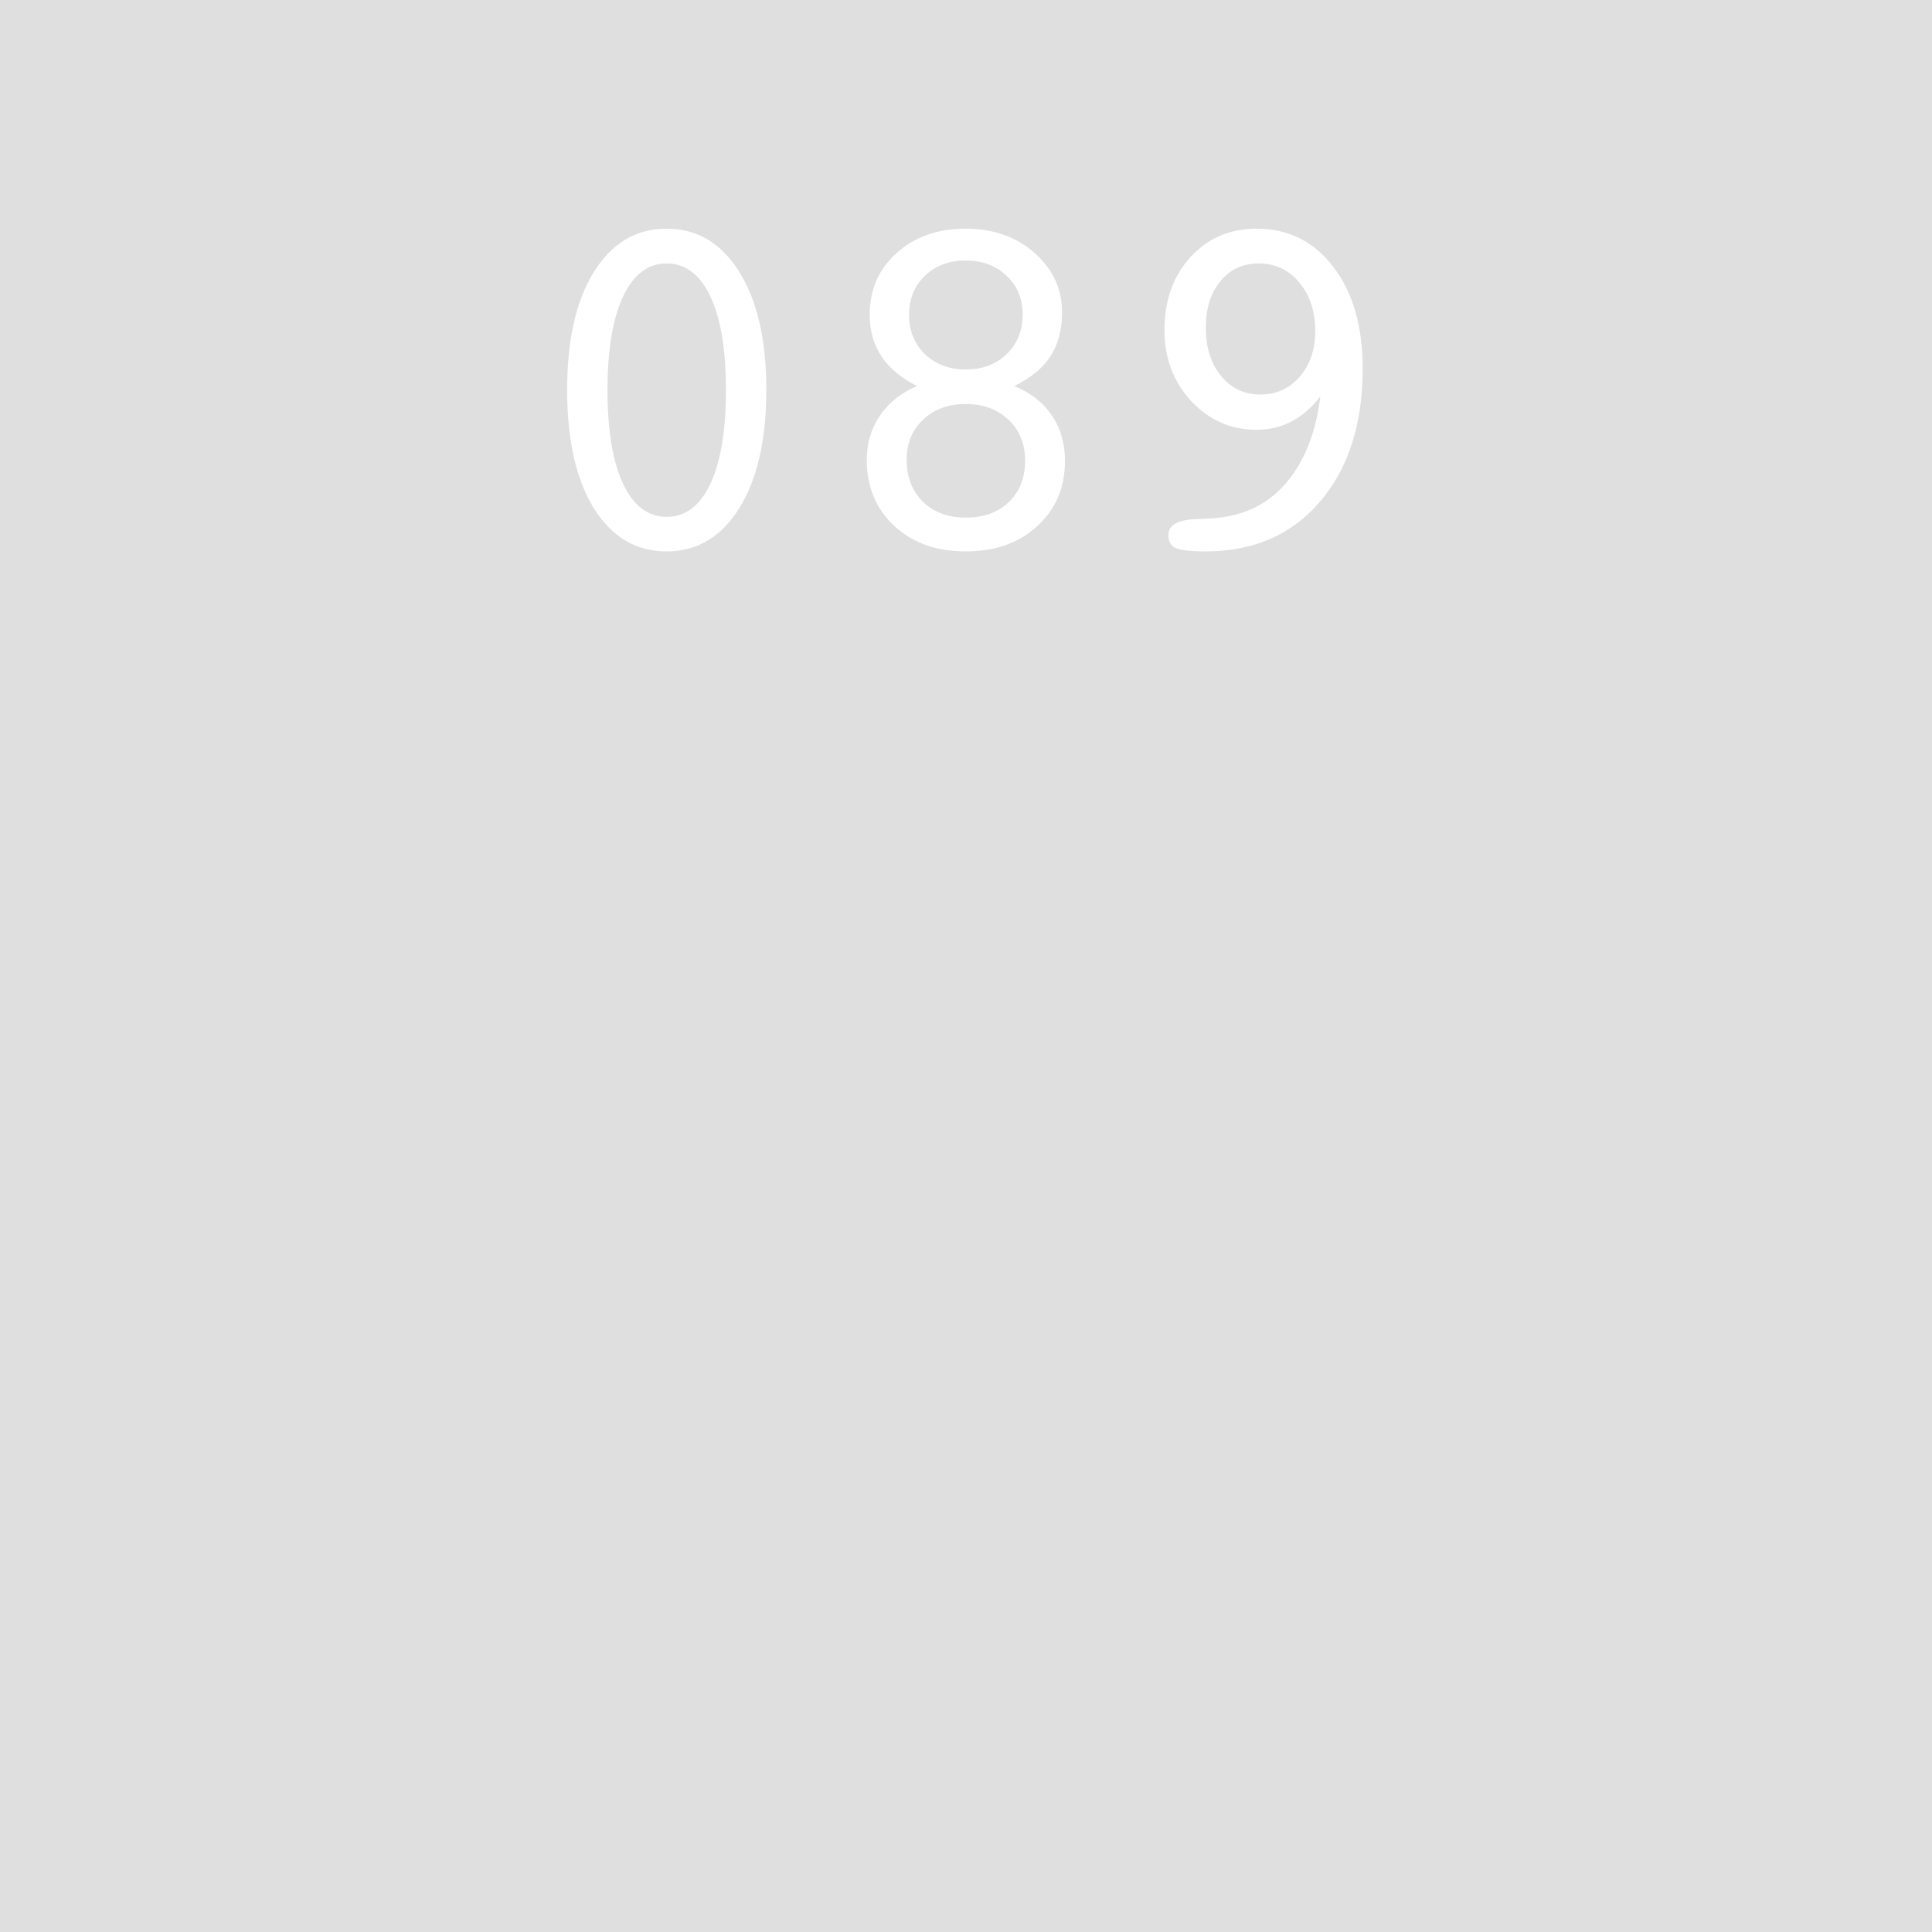 <svg width="256" height="256" viewBox="0 0 256 256" fill="none" xmlns="http://www.w3.org/2000/svg">
<rect width="256" height="256" fill="#DFDFDF"/>
<path d="M88.329 34.907C85.858 34.907 83.936 36.368 82.561 39.29C81.186 42.212 80.498 46.337 80.498 51.665C80.498 57.015 81.186 61.161 82.561 64.105C83.936 67.026 85.858 68.487 88.329 68.487C90.821 68.487 92.755 67.026 94.13 64.105C95.505 61.161 96.192 57.015 96.192 51.665C96.192 46.337 95.505 42.212 94.13 39.29C92.755 36.368 90.821 34.907 88.329 34.907ZM88.329 73.064C84.29 73.064 81.078 71.162 78.693 67.359C76.33 63.535 75.148 58.304 75.148 51.665C75.148 45.048 76.33 39.838 78.693 36.035C81.078 32.211 84.29 30.299 88.329 30.299C92.368 30.299 95.58 32.211 97.965 36.035C100.35 39.859 101.542 45.069 101.542 51.665C101.542 58.261 100.35 63.481 97.965 67.327C95.58 71.151 92.368 73.064 88.329 73.064ZM120.137 60.914C120.137 63.191 120.846 65.039 122.264 66.457C123.703 67.875 125.604 68.584 127.968 68.584C130.353 68.584 132.254 67.897 133.672 66.522C135.111 65.147 135.831 63.32 135.831 61.043C135.831 58.809 135.101 57.004 133.64 55.629C132.179 54.232 130.288 53.534 127.968 53.534C125.669 53.534 123.789 54.222 122.328 55.597C120.867 56.95 120.137 58.723 120.137 60.914ZM120.459 41.707C120.459 43.834 121.157 45.574 122.554 46.928C123.972 48.281 125.776 48.958 127.968 48.958C130.181 48.958 131.985 48.281 133.382 46.928C134.8 45.553 135.509 43.791 135.509 41.643C135.509 39.58 134.8 37.883 133.382 36.551C131.985 35.197 130.181 34.52 127.968 34.52C125.755 34.52 123.95 35.197 122.554 36.551C121.157 37.883 120.459 39.602 120.459 41.707ZM121.522 51.149C119.438 50.118 117.87 48.818 116.817 47.25C115.765 45.66 115.238 43.812 115.238 41.707C115.238 38.377 116.431 35.648 118.815 33.522C121.2 31.373 124.251 30.299 127.968 30.299C131.62 30.299 134.66 31.373 137.088 33.522C139.516 35.67 140.729 38.291 140.729 41.385C140.729 43.684 140.214 45.628 139.183 47.218C138.151 48.808 136.551 50.118 134.381 51.149C136.551 52.03 138.216 53.33 139.376 55.049C140.536 56.746 141.116 58.744 141.116 61.043C141.116 64.588 139.892 67.478 137.442 69.712C135.015 71.946 131.856 73.064 127.968 73.064C124.079 73.064 120.921 71.936 118.493 69.68C116.065 67.424 114.852 64.502 114.852 60.914C114.852 58.723 115.432 56.778 116.592 55.081C117.752 53.362 119.396 52.052 121.522 51.149ZM174.954 52.535C173.794 54.018 172.516 55.124 171.119 55.855C169.723 56.585 168.187 56.95 166.511 56.95C163.116 56.95 160.227 55.683 157.842 53.148C155.479 50.591 154.297 47.454 154.297 43.737C154.297 39.827 155.436 36.615 157.713 34.102C160.012 31.566 162.944 30.299 166.511 30.299C170.722 30.299 174.116 31.996 176.694 35.391C179.272 38.764 180.562 43.243 180.562 48.829C180.562 56.198 178.671 62.085 174.89 66.489C171.13 70.872 166.092 73.064 159.775 73.064C157.777 73.064 156.445 72.913 155.779 72.612C155.135 72.311 154.812 71.753 154.812 70.936C154.812 69.561 156.091 68.842 158.647 68.777C160.345 68.734 161.688 68.616 162.676 68.423C166.07 67.8 168.82 66.113 170.926 63.363C173.053 60.613 174.396 57.004 174.954 52.535ZM174.277 43.898C174.277 41.234 173.568 39.075 172.15 37.421C170.754 35.745 168.96 34.907 166.769 34.907C164.685 34.907 162.998 35.691 161.709 37.26C160.42 38.828 159.775 40.88 159.775 43.415C159.775 46.036 160.452 48.174 161.806 49.828C163.159 51.461 164.899 52.277 167.026 52.277C169.11 52.277 170.84 51.493 172.215 49.925C173.59 48.335 174.277 46.326 174.277 43.898Z" fill="white"/>
</svg>
